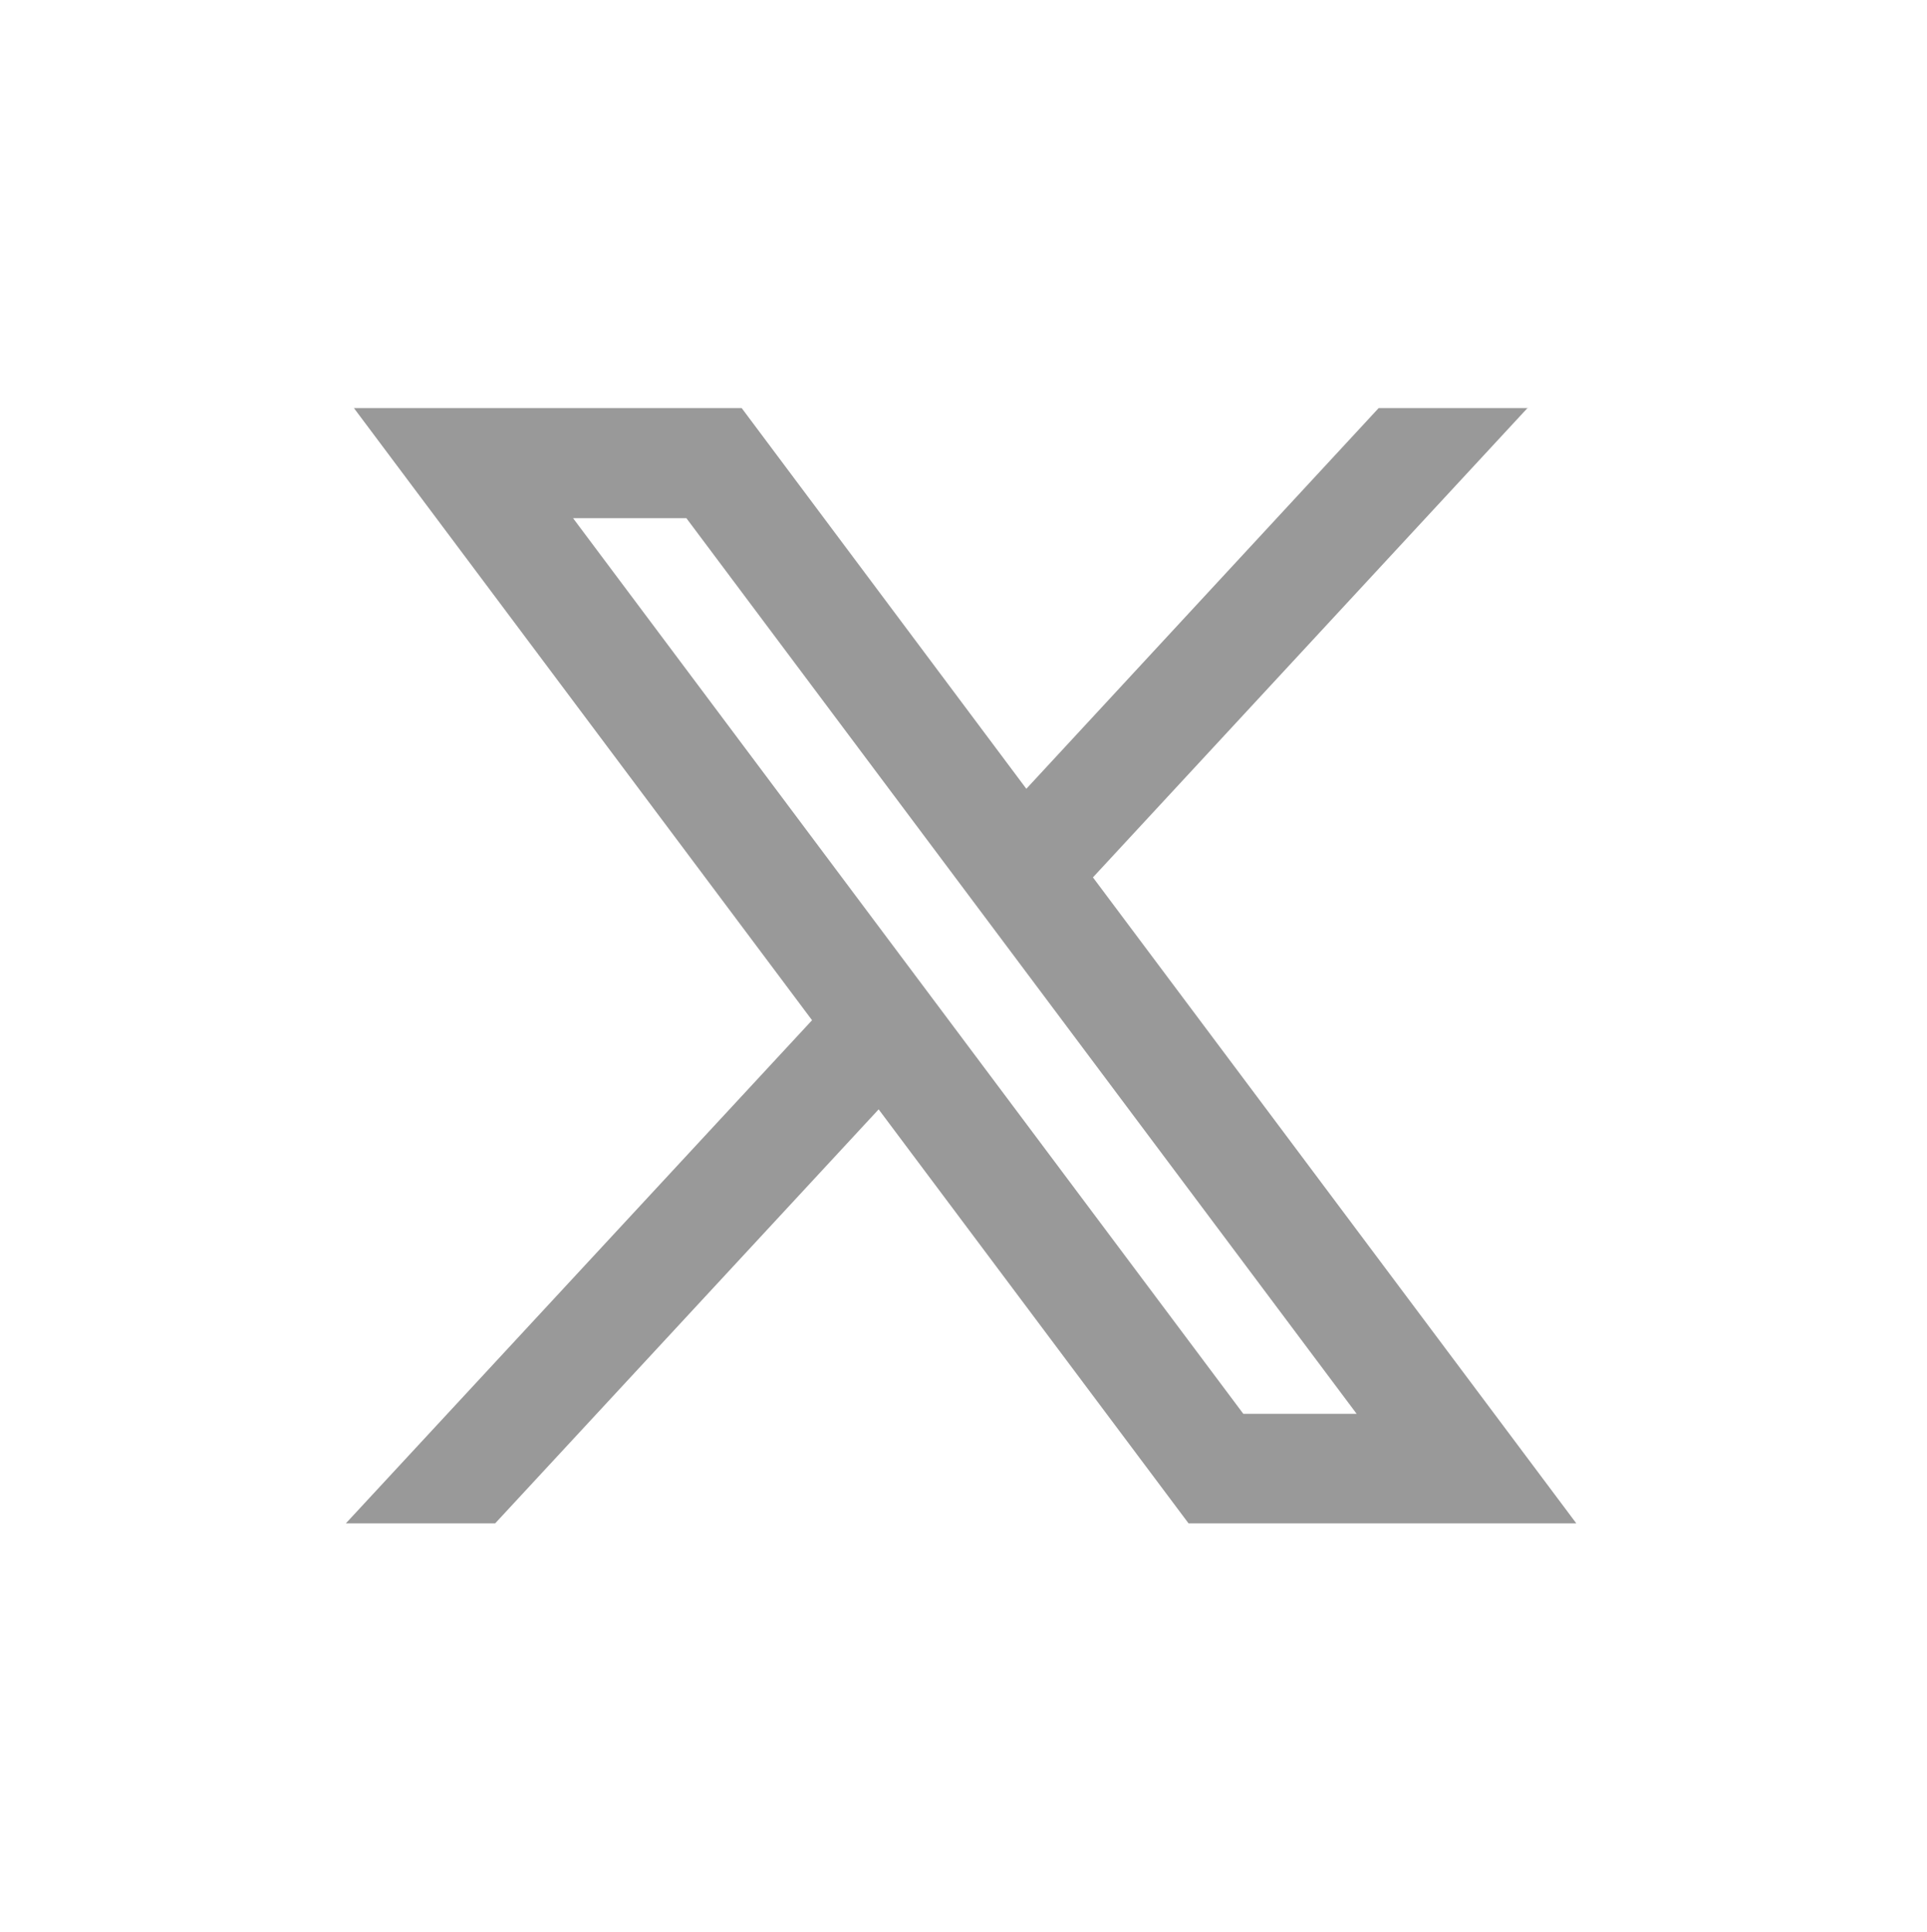 <?xml version="1.0" encoding="UTF-8"?><svg id="Layer_2" xmlns="http://www.w3.org/2000/svg" width="35.88" height="35.98" viewBox="0 0 35.88 35.98"><defs><style>.cls-1{fill:none;}.cls-2{fill:#999;}</style></defs><g id="Layer_1-2"><path class="cls-2" d="M28.45,7.6h-2.78l-6.56,7.09-5.3-7.09h-7.22l8.53,11.4-8.68,9.37h2.78l7.14-7.71,5.77,7.71h7.22l-9-12.03,8.1-8.75ZM25.26,26.33h-2.11L10.67,9.65h2.11l12.48,16.68Z"/><rect class="cls-1" width="35.88" height="35.98"/></g></svg>